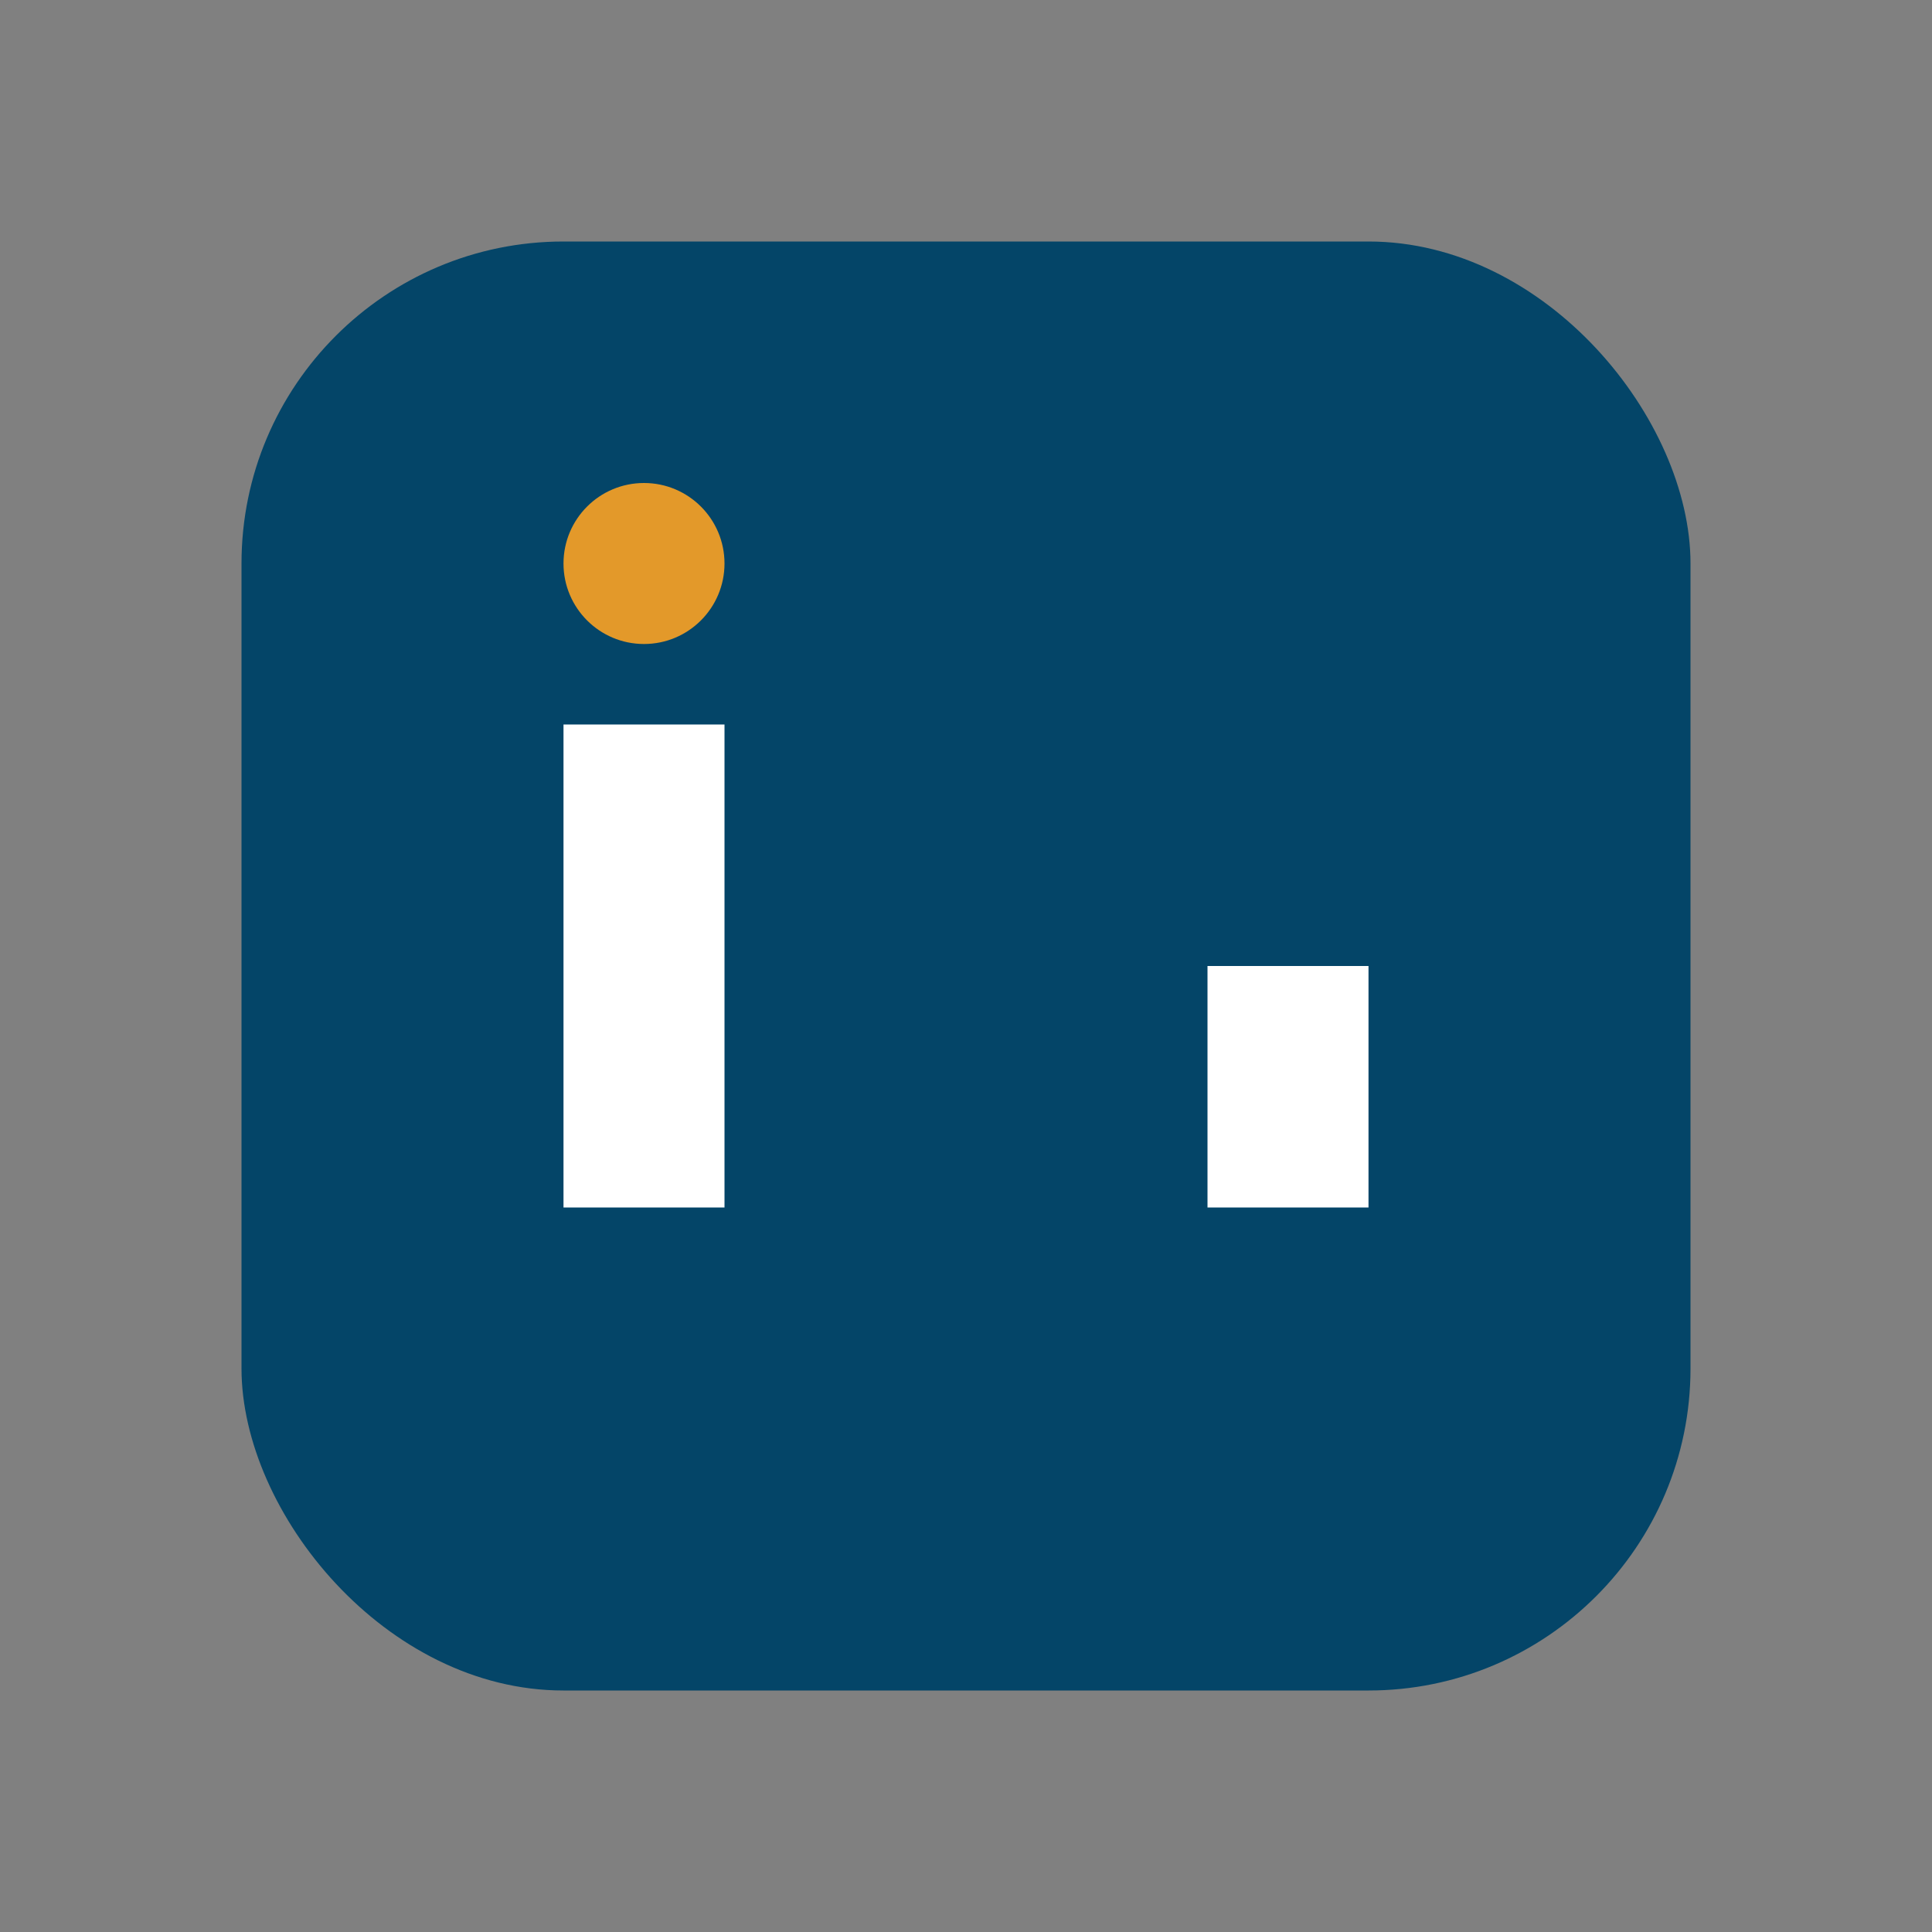 <?xml version="1.0" encoding="UTF-8"?>
<svg xmlns="http://www.w3.org/2000/svg" viewBox="0 0 24 24" width="32" height="32"><rect x="0" y="0" width="24" height="24" fill="#808080" stroke="none"/><rect x="3" y="3" width="18" height="18" rx="4" fill="#044568"/><rect x="7" y="9" width="2" height="6" fill="#fff"/><rect x="15" y="12" width="2" height="3" fill="#fff"/><circle cx="8" cy="7" r="1" fill="#E3992A"/></svg>